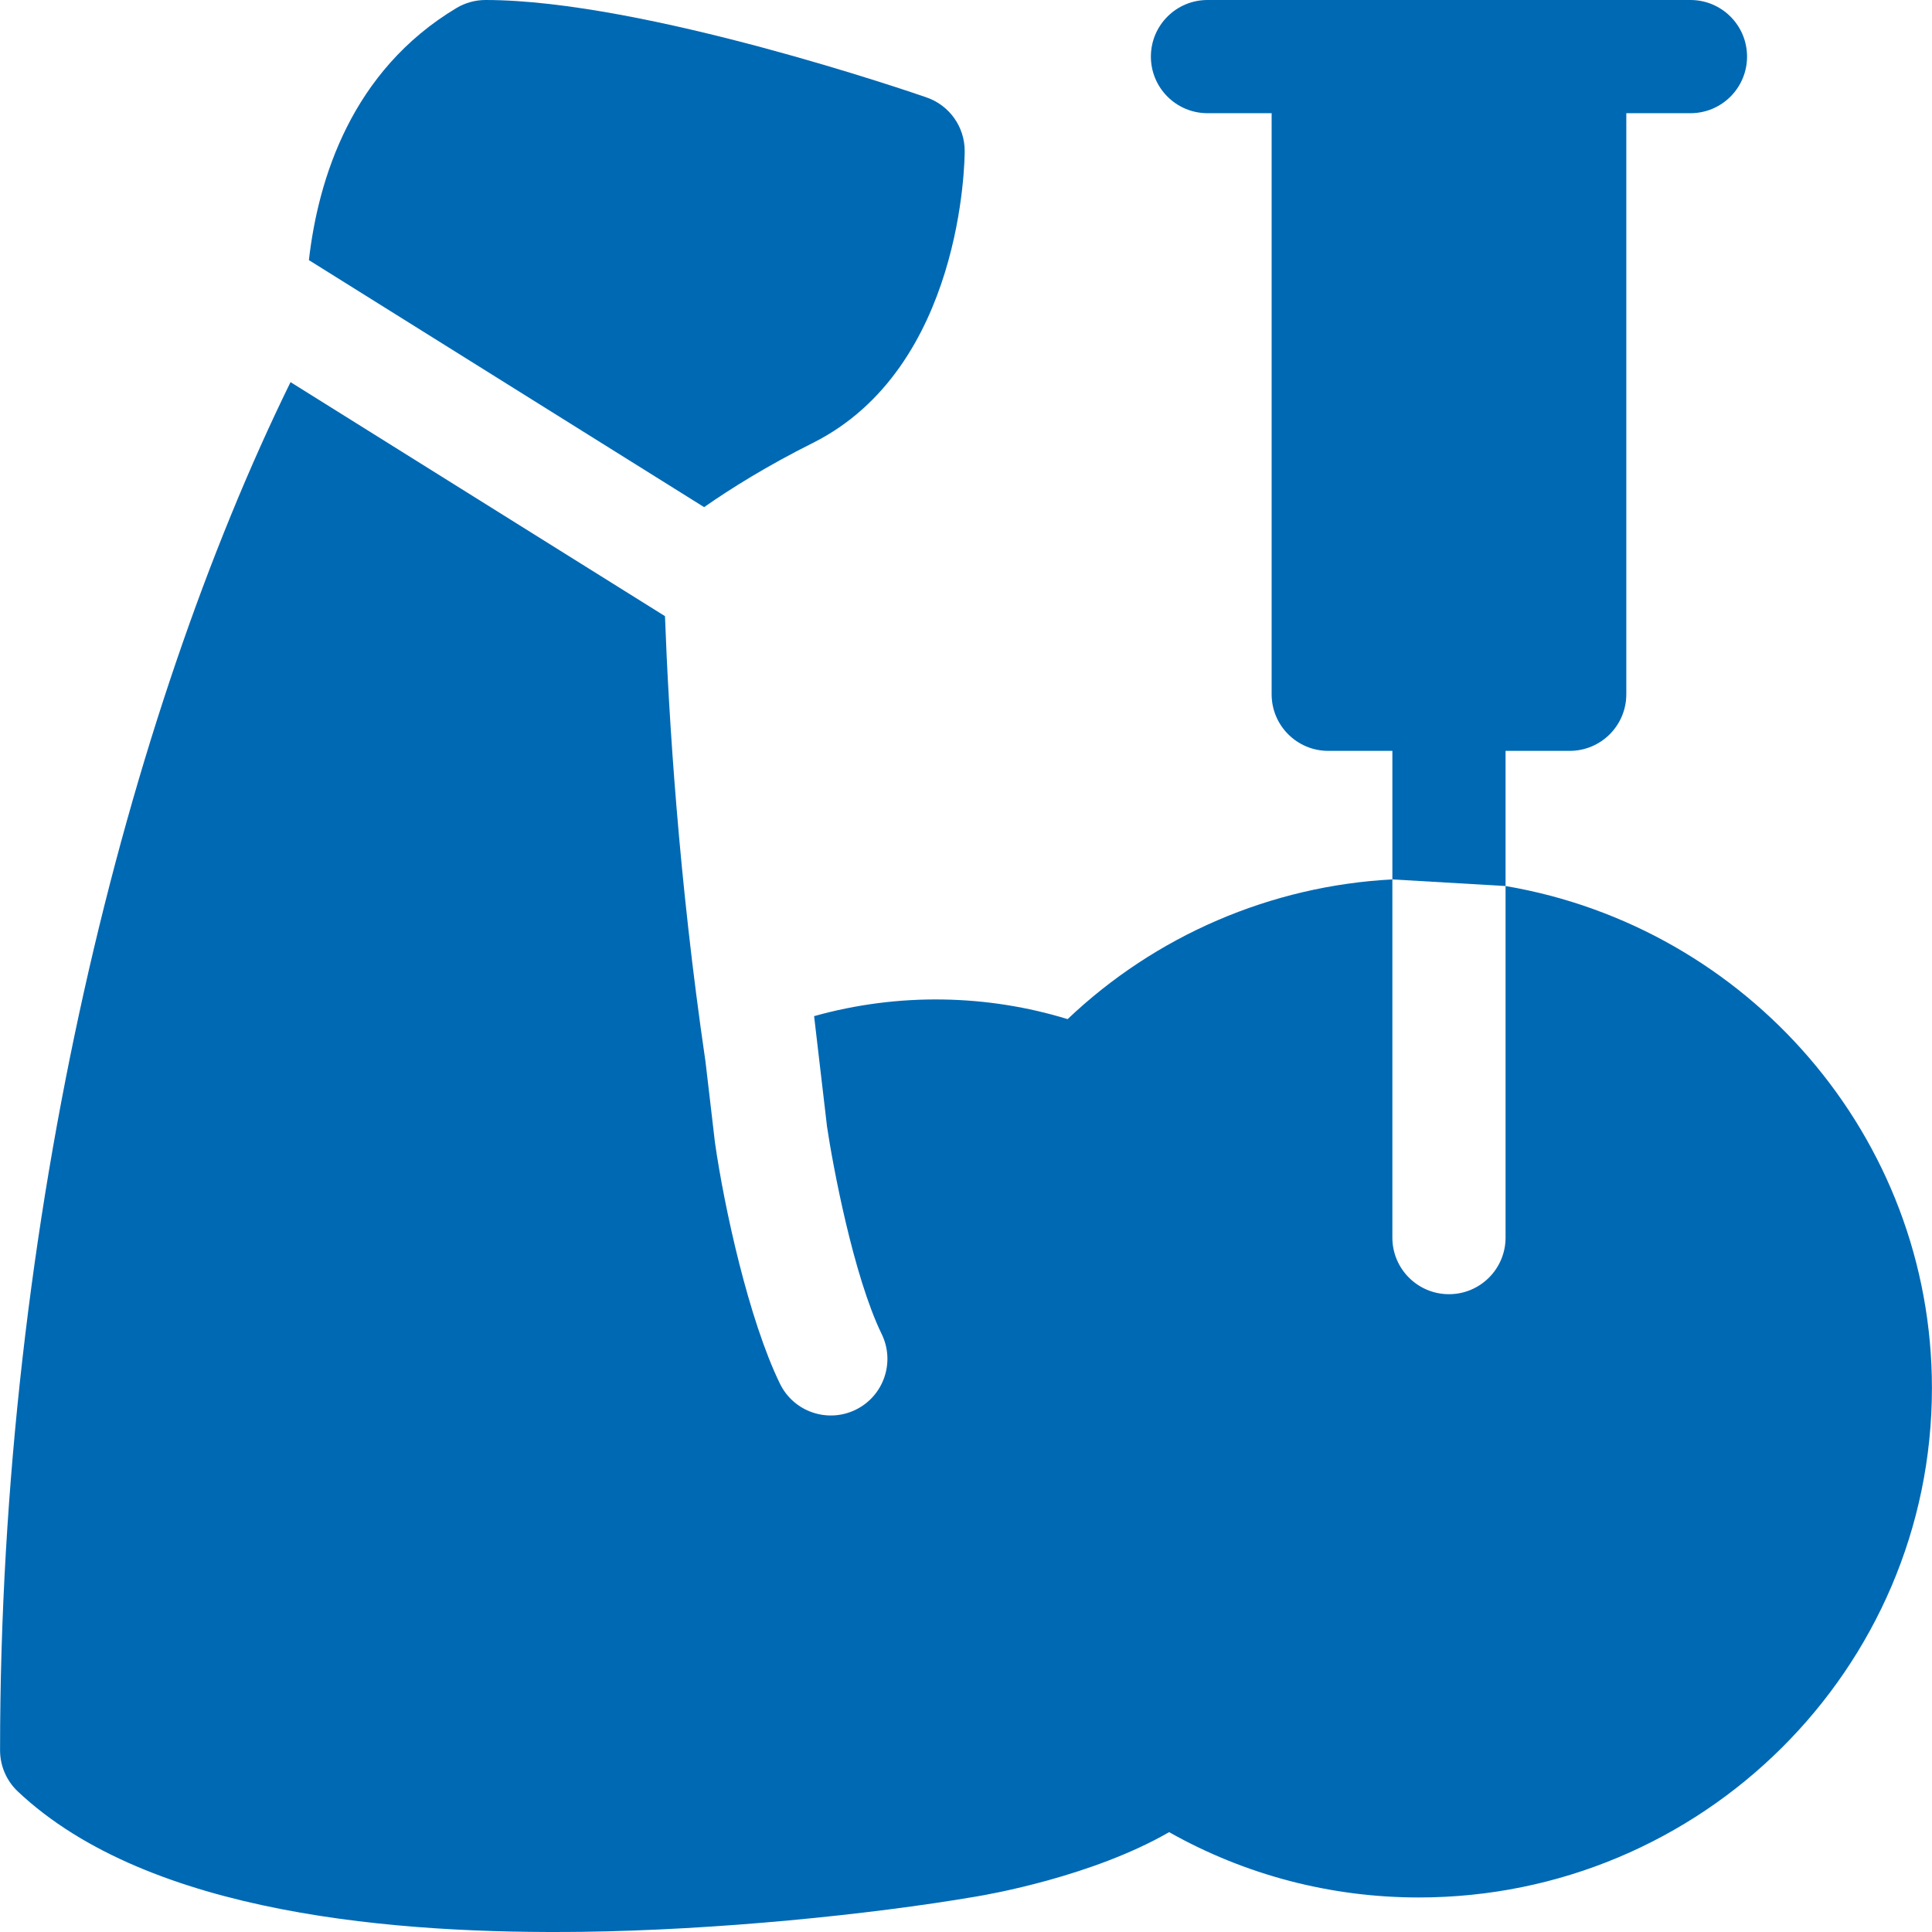 <?xml version="1.0"?>
<svg xmlns="http://www.w3.org/2000/svg" xmlns:xlink="http://www.w3.org/1999/xlink" xmlns:svgjs="http://svgjs.com/svgjs" version="1.1" width="65" height="65" x="0" y="0" viewBox="0 0 512.036 512.036" style="enable-background:new 0 0 512 512" xml:space="preserve" class=""><g><g><path d="m186.609 134.405c7.144-4.979 16.736-10.973 28.77-16.989 39.834-19.916 40.292-75.077 40.292-77.416 0-6.388-4.045-12.075-10.08-14.17-3.037-1.055-74.874-25.83-116.92-25.83-2.719 0-5.386.739-7.717 2.138-27.742 16.644-36.612 45.174-39.087 66.803z" fill="#0069b4" data-original="#000000" class=""/><path d="m399.018 199h17c8.284 0 15-6.716 15-15v-154h17c8.284 0 15-6.716 15-15s-6.716-15-15-15c-13.51 0-114.579 0-128 0-8.284 0-15 6.716-15 15s6.716 15 15 15h17v154c0 8.284 6.716 15 15 15h17v34.07l30 1.753z" fill="#0069b4" data-original="#000000" class=""/><path d="m399.018 234.823v93.177c0 8.284-6.716 15-15 15s-15-6.716-15-15c0-10.448 0-83.556 0-94.93-32.158 1.68-62.76 14.869-86.068 37.029-21.113-6.49-44.619-7.122-67.188-.791l3.424 29.275c1.496 10.123 6.993 39.598 14.491 54.994 3.627 7.448.53 16.426-6.918 20.053-7.399 3.606-16.403.577-20.053-6.918-8.234-16.907-14.737-46.52-17.222-63.92l-2.507-21.427c-7.115-48.448-9.758-91.605-10.736-118.065l-99.241-62.024c-43.333 88.385-76.982 221.476-76.982 362.607 0 4.129 1.702 8.076 4.706 10.91 34.91 32.939 101.421 37.802 149.515 37.196 35.621-.457 76.015-4.517 104.195-9.303 3.506-.572 30.968-5.334 51.417-17.112 20.143 11.352 42.818 17.309 66.167 17.309 74.99 0 136-60.561 136-135 0-66.659-48.925-122.18-113-133.06z" fill="#0069b4" data-original="#000000" class=""/></g></g></svg>
